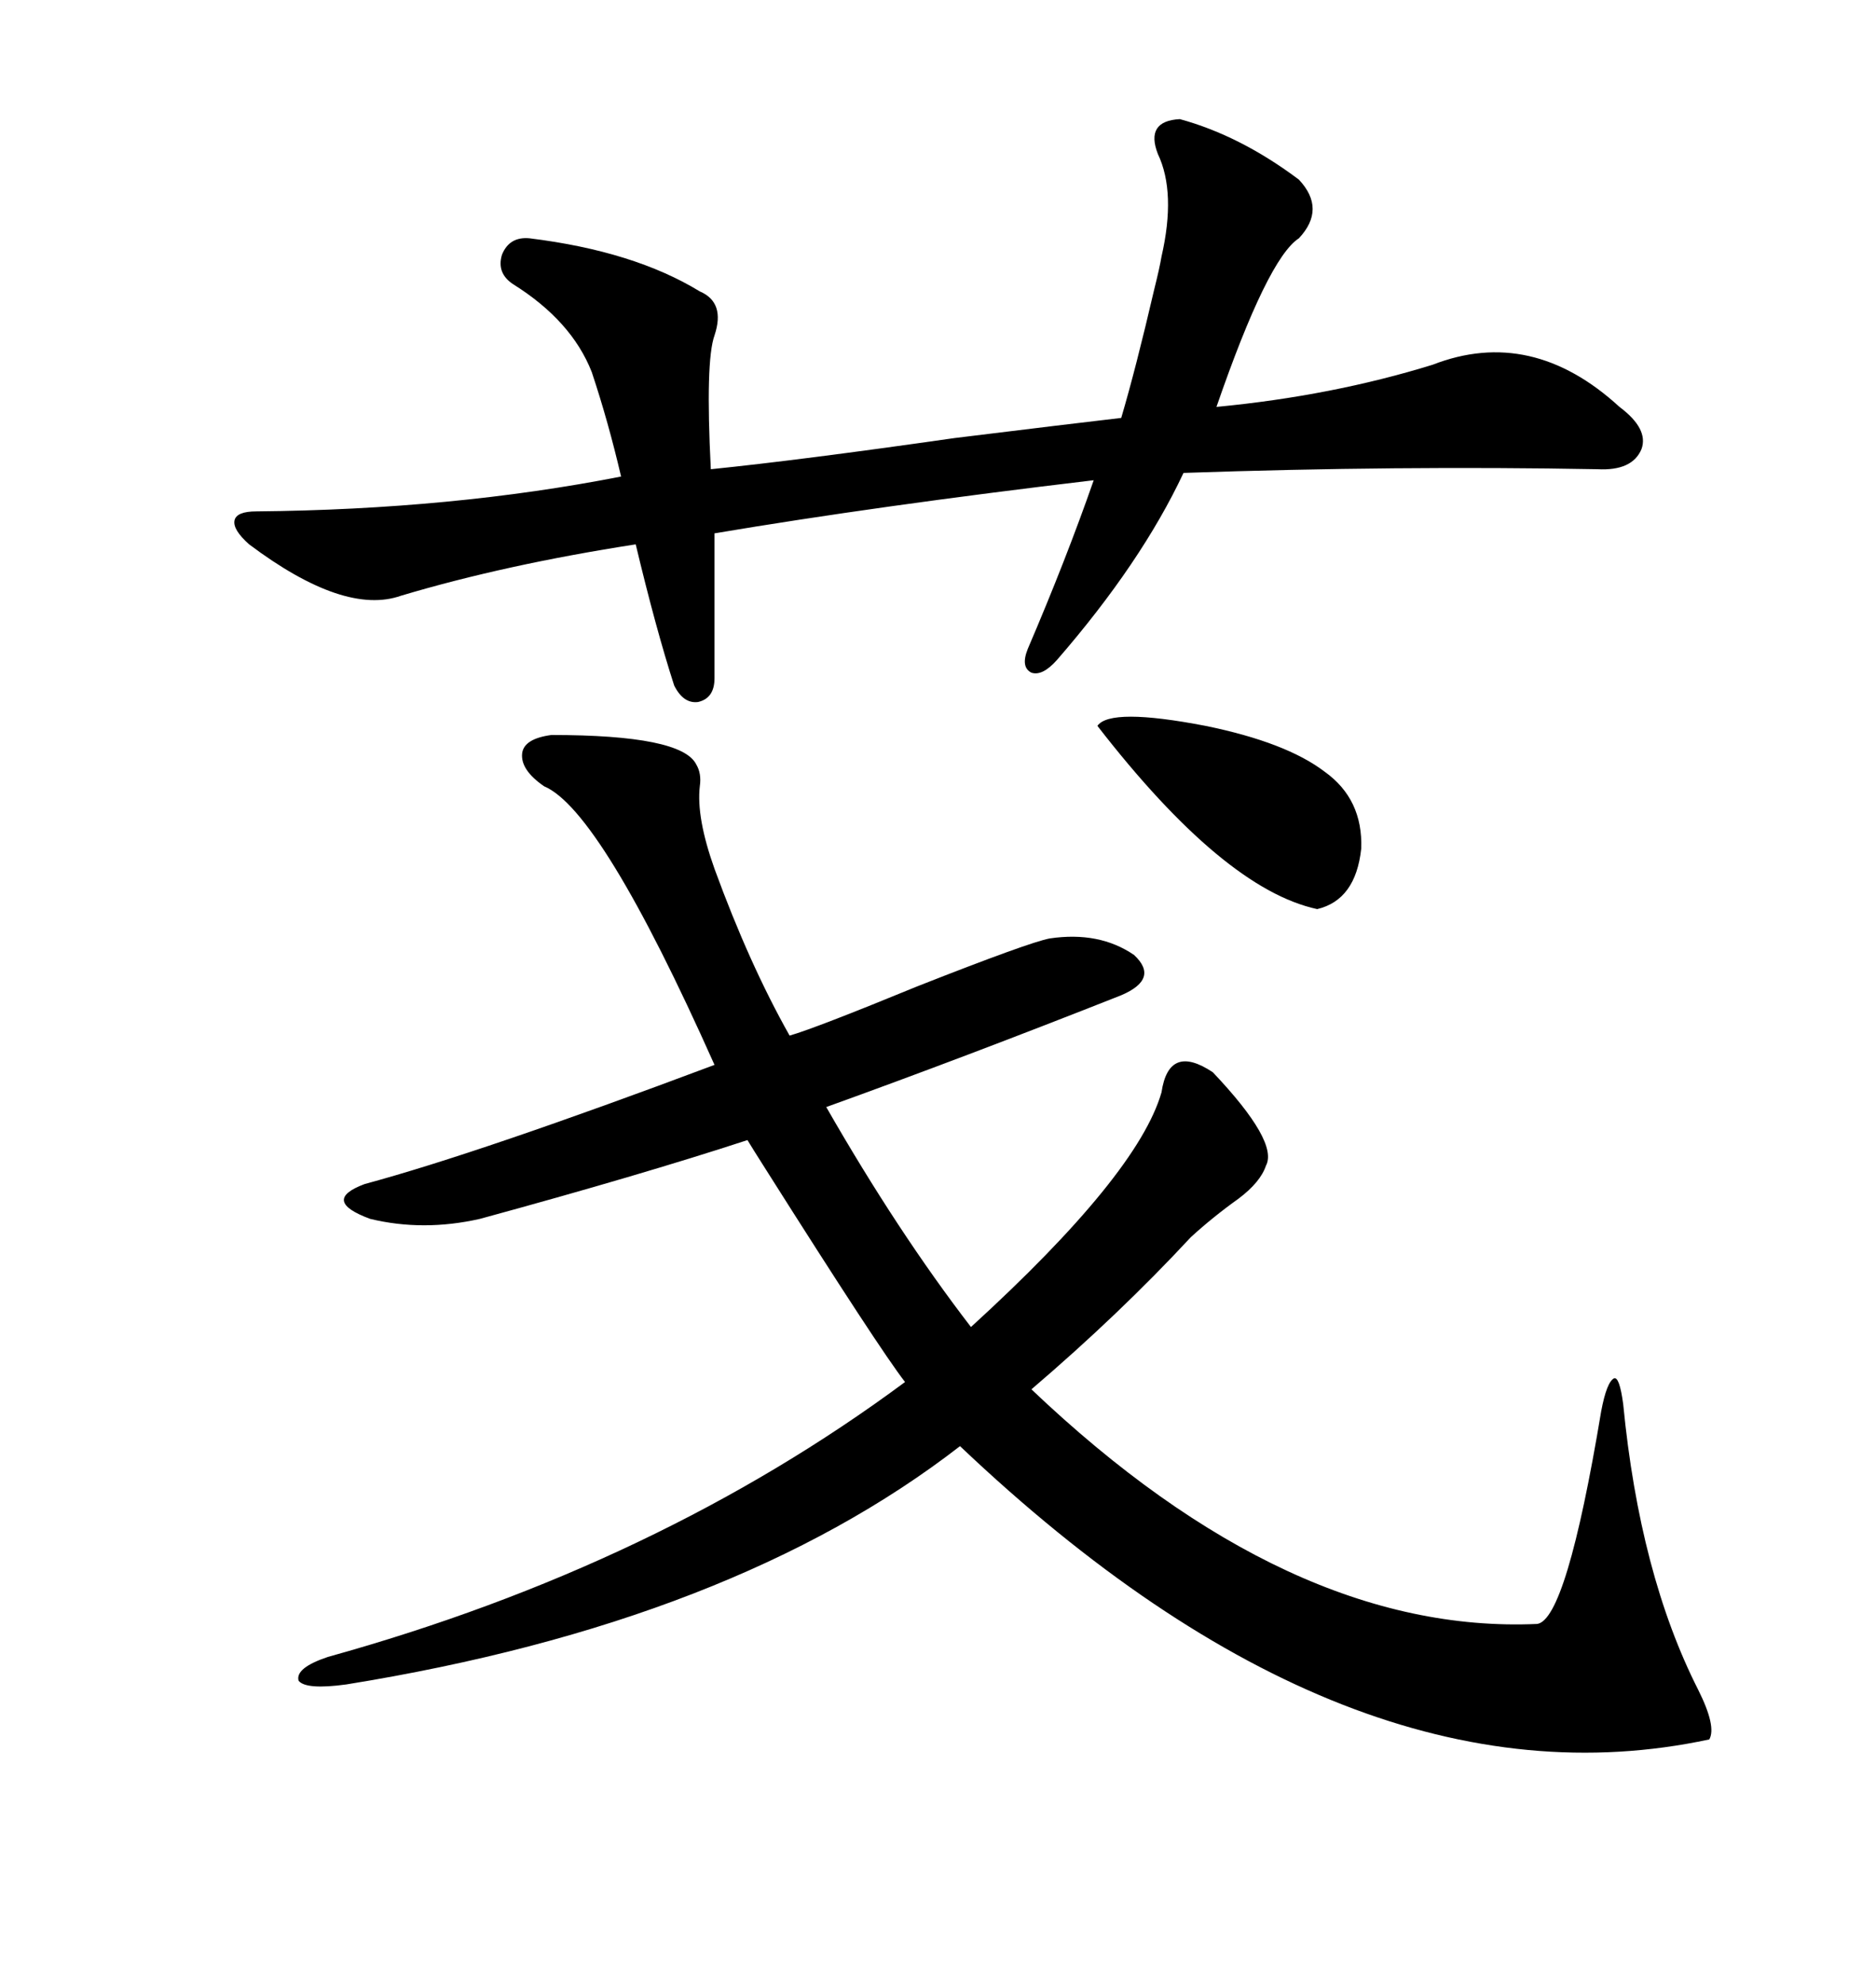 <svg xmlns="http://www.w3.org/2000/svg" xmlns:xlink="http://www.w3.org/1999/xlink" width="300" height="317.285"><path d="M111.33 122.17L111.33 122.17Q112.21 123.63 111.91 125.68L111.91 125.68Q111.33 130.66 114.26 138.87L114.26 138.87Q119.82 154.10 126.27 165.53L126.27 165.53Q130.37 164.36 146.78 157.62L146.78 157.62Q164.65 150.59 167.87 150L167.87 150Q175.78 148.83 181.35 152.64L181.35 152.64Q185.45 156.45 179.30 159.08L179.30 159.08Q154.10 169.04 132.13 176.95L132.13 176.95Q143.55 196.88 155.27 212.11L155.27 212.11Q181.93 187.79 185.74 174.61L185.74 174.61Q186.91 166.70 193.95 171.39L193.95 171.39Q204.49 182.52 202.44 186.33L202.44 186.33Q201.56 188.96 198.05 191.60L198.05 191.60Q193.95 194.53 190.43 197.75L190.43 197.75Q179.00 210.06 164.94 222.07L164.94 222.07Q206.25 261.33 245.80 259.57L245.80 259.57Q250.49 258.98 256.05 225.59L256.05 225.59Q256.93 220.90 258.11 220.31L258.11 220.31Q258.98 220.02 259.57 224.41L259.57 224.41Q262.21 251.66 271.58 270.12L271.58 270.12Q274.51 275.98 273.34 278.03L273.34 278.03Q215.92 290.33 153.52 231.15L153.52 231.15Q117.19 259.28 55.37 269.24L55.37 269.24Q48.93 270.12 47.75 268.65L47.75 268.65Q47.17 266.60 52.44 264.84L52.44 264.84Q105.18 250.20 144.73 220.90L144.73 220.90Q140.63 215.63 122.46 186.91L122.46 186.91Q120.41 183.69 119.53 182.23L119.53 182.23Q102.54 187.79 76.76 194.82L76.76 194.82Q67.68 196.88 59.18 194.82L59.18 194.82Q51.27 191.89 58.30 189.26L58.30 189.26Q76.76 184.28 114.26 170.21L114.26 170.21Q96.09 129.49 87.01 125.68L87.01 125.68Q83.20 123.05 83.50 120.41L83.50 120.41Q83.79 118.07 88.18 117.48L88.18 117.48Q108.98 117.48 111.33 122.17ZM188.67 19.04L188.67 19.04Q198.34 21.68 207.71 28.71L207.71 28.71Q212.11 33.40 207.71 38.09L207.71 38.09Q202.73 41.31 194.53 65.04L194.53 65.04Q212.99 63.28 229.10 58.30L229.10 58.30Q244.92 52.15 258.98 65.04L258.98 65.04Q263.67 68.55 262.50 71.78L262.50 71.78Q261.04 75.29 255.47 75L255.47 75Q223.54 74.41 189.26 75.59L189.26 75.59Q182.52 89.94 169.04 105.47L169.04 105.47Q166.70 108.11 164.94 107.52L164.94 107.52Q163.18 106.64 164.36 103.71L164.36 103.71Q170.51 89.36 174.90 76.76L174.90 76.76Q140.33 80.86 114.26 85.25L114.26 85.25L114.26 108.40Q114.26 111.62 111.62 112.21L111.62 112.21Q109.28 112.50 107.81 109.57L107.81 109.57Q104.88 100.49 101.66 87.01L101.66 87.01Q80.86 90.23 64.16 95.21L64.16 95.21Q55.08 98.44 39.84 87.01L39.84 87.01Q37.21 84.67 37.50 83.20L37.50 83.20Q37.79 81.74 41.02 81.74L41.02 81.74Q72.36 81.45 99.32 76.17L99.32 76.17Q97.27 67.38 94.63 59.47L94.63 59.47Q91.41 51.27 82.03 45.41L82.03 45.41Q79.39 43.65 80.27 40.72L80.27 40.72Q81.45 37.79 84.67 38.09L84.67 38.09Q101.37 40.14 111.91 46.58L111.91 46.58Q116.02 48.34 114.26 53.61L114.26 53.61Q112.79 57.71 113.67 75L113.67 75Q128.03 73.54 152.64 70.02L152.64 70.02Q171.68 67.68 179.30 66.80L179.30 66.80Q181.64 58.89 184.57 46.29L184.57 46.29Q185.45 42.77 185.74 41.02L185.74 41.02Q188.09 30.76 185.16 24.61L185.16 24.61Q183.11 19.34 188.67 19.04ZM175.49 116.02L175.49 116.02Q177.54 113.09 192.77 116.02L192.77 116.02Q205.66 118.65 211.82 123.34L211.82 123.34Q217.97 127.73 217.68 135.64L217.68 135.64Q216.80 143.85 210.64 145.31L210.64 145.31Q195.70 142.09 175.49 116.02Z"/></svg>
